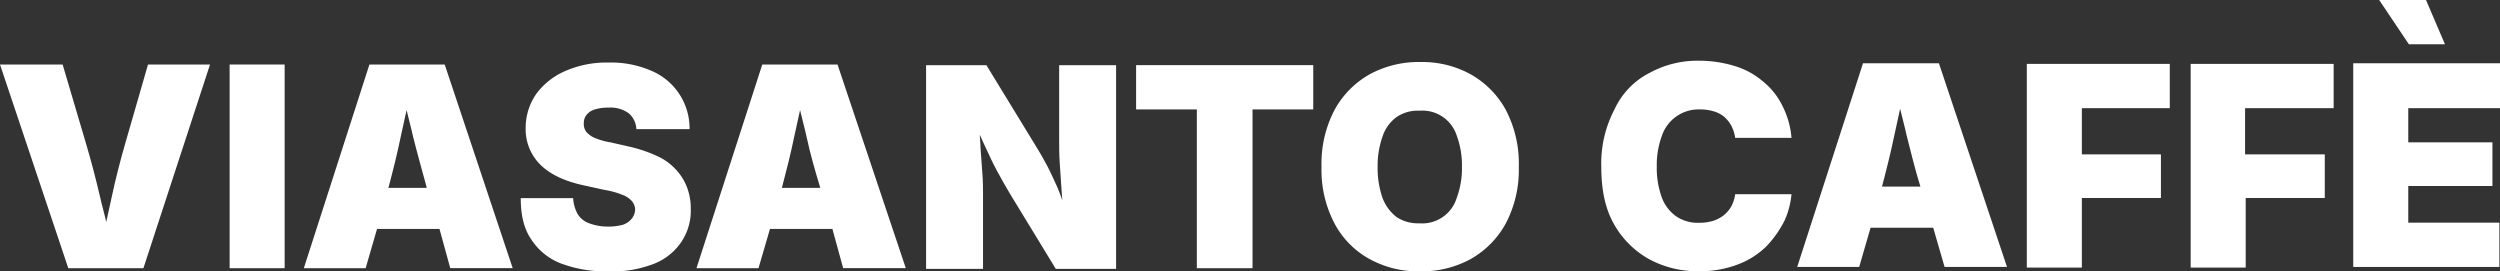 <svg xmlns="http://www.w3.org/2000/svg" viewBox="0 0 600.67 65.2"><rect x="0" y="0" width="600.67" height="65.2" fill="#333333" stroke="none"/><defs><style>.cls-1,.cls-2{fill:#fff;}.cls-1{fill-rule:evenodd;}</style></defs><g id="Capa_2" data-name="Capa 2"><g id="Capa_1-2" data-name="Capa 1"><path class="cls-1" d="M361.74,26.29a21.84,21.84,0,0,0-8.52-8.51,24.21,24.21,0,0,0-12-2.88,24.68,24.68,0,0,0-12,2.88,21.82,21.82,0,0,0-8.51,8.51,27.77,27.77,0,0,0-3.19,13.84A27.52,27.52,0,0,0,320.7,53.8a20.91,20.91,0,0,0,8.51,8.52,24.28,24.28,0,0,0,12,2.88,24.61,24.61,0,0,0,12-2.88,21.87,21.87,0,0,0,8.52-8.52,27.63,27.63,0,0,0,3.19-13.67A27.88,27.88,0,0,0,361.74,26.29ZM350,47.57a8.67,8.67,0,0,1-9,6.08,9.24,9.24,0,0,1-5.48-1.52,10.53,10.53,0,0,1-3.34-4.56A21.79,21.79,0,0,1,331,40.13a21.18,21.18,0,0,1,1.22-7.45,9.41,9.41,0,0,1,3.34-4.56,8.94,8.94,0,0,1,5.48-1.52,8.67,8.67,0,0,1,9,6.08,20.58,20.58,0,0,1,1.22,7.45A20.52,20.52,0,0,1,350,47.57Z"></path><polygon class="cls-1" points="300.79 64.44 287.56 64.44 287.56 26.29 272.97 26.29 272.97 15.65 315.53 15.65 315.53 26.29 300.94 26.29 300.94 64.44 300.79 64.44"></polygon><path class="cls-1" d="M242.73,46.66c-1.22-2-2.28-3.95-3.19-5.62s-1.83-3.65-2.74-5.63c-.46-.91-.91-2-1.37-3,0,1.07.15,2,.15,3q.24,3.42.46,6.39c.15,2,.15,3.65.15,4.86V64.6H222.51V15.66H237l11.71,19.15c1.06,1.67,2,3.34,2.88,5s1.68,3.5,2.59,5.47c.3.92.76,1.83,1.06,2.89,0-.61-.15-1.37-.15-2q-.22-3.42-.46-6.84c-.15-2.28-.15-4.11-.15-5.78V15.66h13.68V64.6H253.67Z"></path><path class="cls-1" d="M201.23,15.5H183.15L167.34,64.44h14.9L185,55H200l2.58,9.42h15.05ZM187.86,45.14c1.06-4,2.13-8.21,3-12.46.46-2,.91-4.11,1.37-6.23.45,2,1.06,4.1,1.52,6.23.91,4.25,2.13,8.51,3.34,12.46Z"></path><path class="cls-1" d="M142.87,33.13a16.65,16.65,0,0,0,3.8,1.07l4,.91a34.34,34.34,0,0,1,7,2.28,13.94,13.94,0,0,1,4.72,3.34A12.92,12.92,0,0,1,165.06,45a14.15,14.15,0,0,1,.91,5.17,13.44,13.44,0,0,1-2.43,8.2,14.14,14.14,0,0,1-6.84,5.17,27.85,27.85,0,0,1-10.64,1.67A30.77,30.77,0,0,1,135,63.38a14.69,14.69,0,0,1-7.3-5.78c-1.82-2.58-2.58-5.92-2.58-10H137.7a9.23,9.23,0,0,0,1.07,3.8,5.36,5.36,0,0,0,2.88,2.28,12.65,12.65,0,0,0,4.41.76,13.45,13.45,0,0,0,3.65-.45,4.67,4.67,0,0,0,2.13-1.52,3.68,3.68,0,0,0,.76-2.13,3.25,3.25,0,0,0-.76-2,5.49,5.49,0,0,0-2.28-1.52,20.13,20.13,0,0,0-4.41-1.21l-4.86-1.07c-4.26-.91-7.75-2.43-10.19-4.71a12,12,0,0,1-3.8-9.12,14.26,14.26,0,0,1,2.59-8.21,17.08,17.08,0,0,1,7-5.47,24.7,24.7,0,0,1,10.33-2,24.25,24.25,0,0,1,10.34,2,15,15,0,0,1,9.12,14H152.9a5.33,5.33,0,0,0-1.82-3.8,7.41,7.41,0,0,0-4.87-1.37,10.57,10.57,0,0,0-3.34.45,3.92,3.92,0,0,0-2,1.37,3.1,3.1,0,0,0-.6,2,3.05,3.05,0,0,0,.6,2A5.53,5.53,0,0,0,142.87,33.13Z"></path><path class="cls-1" d="M106.85,15.5H88.76L73,64.44H87.85L90.59,55h15l2.59,9.42h15ZM93.32,45.14c1.07-4,2.13-8.21,3-12.46.46-2,.91-4.11,1.37-6.23.46,2,1.06,4.1,1.52,6.23,1.06,4.25,2.28,8.51,3.34,12.46Z"></path><rect class="cls-2" x="55.17" y="15.5" width="13.22" height="48.94"></rect><path class="cls-1" d="M16.41,64.44,0,15.5H15.05l5.62,19C21.89,38.61,23,42.86,24,47.12c.46,2.12,1.07,4.1,1.52,6.23.46-2.13.92-4.11,1.37-6.23.91-4.26,2-8.51,3.19-12.62l5.48-19H50.46l-16,48.94Z"></path><path class="cls-1" d="M396.4,17.48a23.94,23.94,0,0,1,11.85-2.89,29.2,29.2,0,0,1,8.36,1.22,18.64,18.64,0,0,1,6.84,3.64,17.41,17.41,0,0,1,4.71,5.78,20.75,20.75,0,0,1,2.28,7.9H416.91a9,9,0,0,0-.91-2.88,7.75,7.75,0,0,0-1.67-2.13,6.93,6.93,0,0,0-2.58-1.37,11.3,11.3,0,0,0-3.35-.46,9.31,9.31,0,0,0-9.12,6.39A20.3,20.3,0,0,0,398.07,40a20.6,20.6,0,0,0,1.21,7.45,9.68,9.68,0,0,0,3.5,4.56,9.28,9.28,0,0,0,5.47,1.52,11.57,11.57,0,0,0,3.34-.46,8.45,8.45,0,0,0,2.59-1.36A7.91,7.91,0,0,0,416,49.55a9,9,0,0,0,.91-2.89h13.53A19.78,19.78,0,0,1,428.77,53a25.54,25.54,0,0,1-4.26,6.08,19.47,19.47,0,0,1-6.84,4.41,25.28,25.28,0,0,1-9.42,1.67,24.28,24.28,0,0,1-12-2.88,21.91,21.91,0,0,1-8.51-8.52c-2.13-3.8-3-8.35-3-13.67a27.88,27.88,0,0,1,3.19-13.84A18.48,18.48,0,0,1,396.4,17.48Z"></path><path class="cls-1" d="M465.86,15.2H447.62L431.81,64.14H446.7l2.74-9.42h15.05l2.73,9.42h15ZM452.18,44.84c1.06-4,2.12-8.21,3-12.47.45-2,.91-4.1,1.36-6.23.46,2,1.07,4.11,1.52,6.23,1.07,4.26,2.13,8.52,3.35,12.47Z"></path><polygon class="cls-1" points="521.33 25.99 500.2 25.99 500.2 37.09 519.2 37.09 519.2 47.57 500.2 47.57 500.2 64.29 486.98 64.29 486.98 15.35 521.33 15.35 521.33 25.99 521.33 25.99"></polygon><polygon class="cls-1" points="560.54 25.99 539.42 25.99 539.42 37.09 558.57 37.09 558.57 47.57 539.57 47.57 539.57 64.29 526.35 64.29 526.35 15.35 560.7 15.35 560.7 25.99 560.54 25.99"></polygon><polygon class="cls-1" points="582.89 0 587.45 10.64 578.78 10.64 571.64 0 582.89 0"></polygon><polygon class="cls-1" points="600.67 25.99 578.63 25.99 578.63 34.2 598.85 34.2 598.85 44.69 578.63 44.69 578.63 53.5 600.52 53.5 600.52 64.14 565.41 64.14 565.41 15.2 600.67 15.2 600.67 25.99"></polygon></g></g></svg>